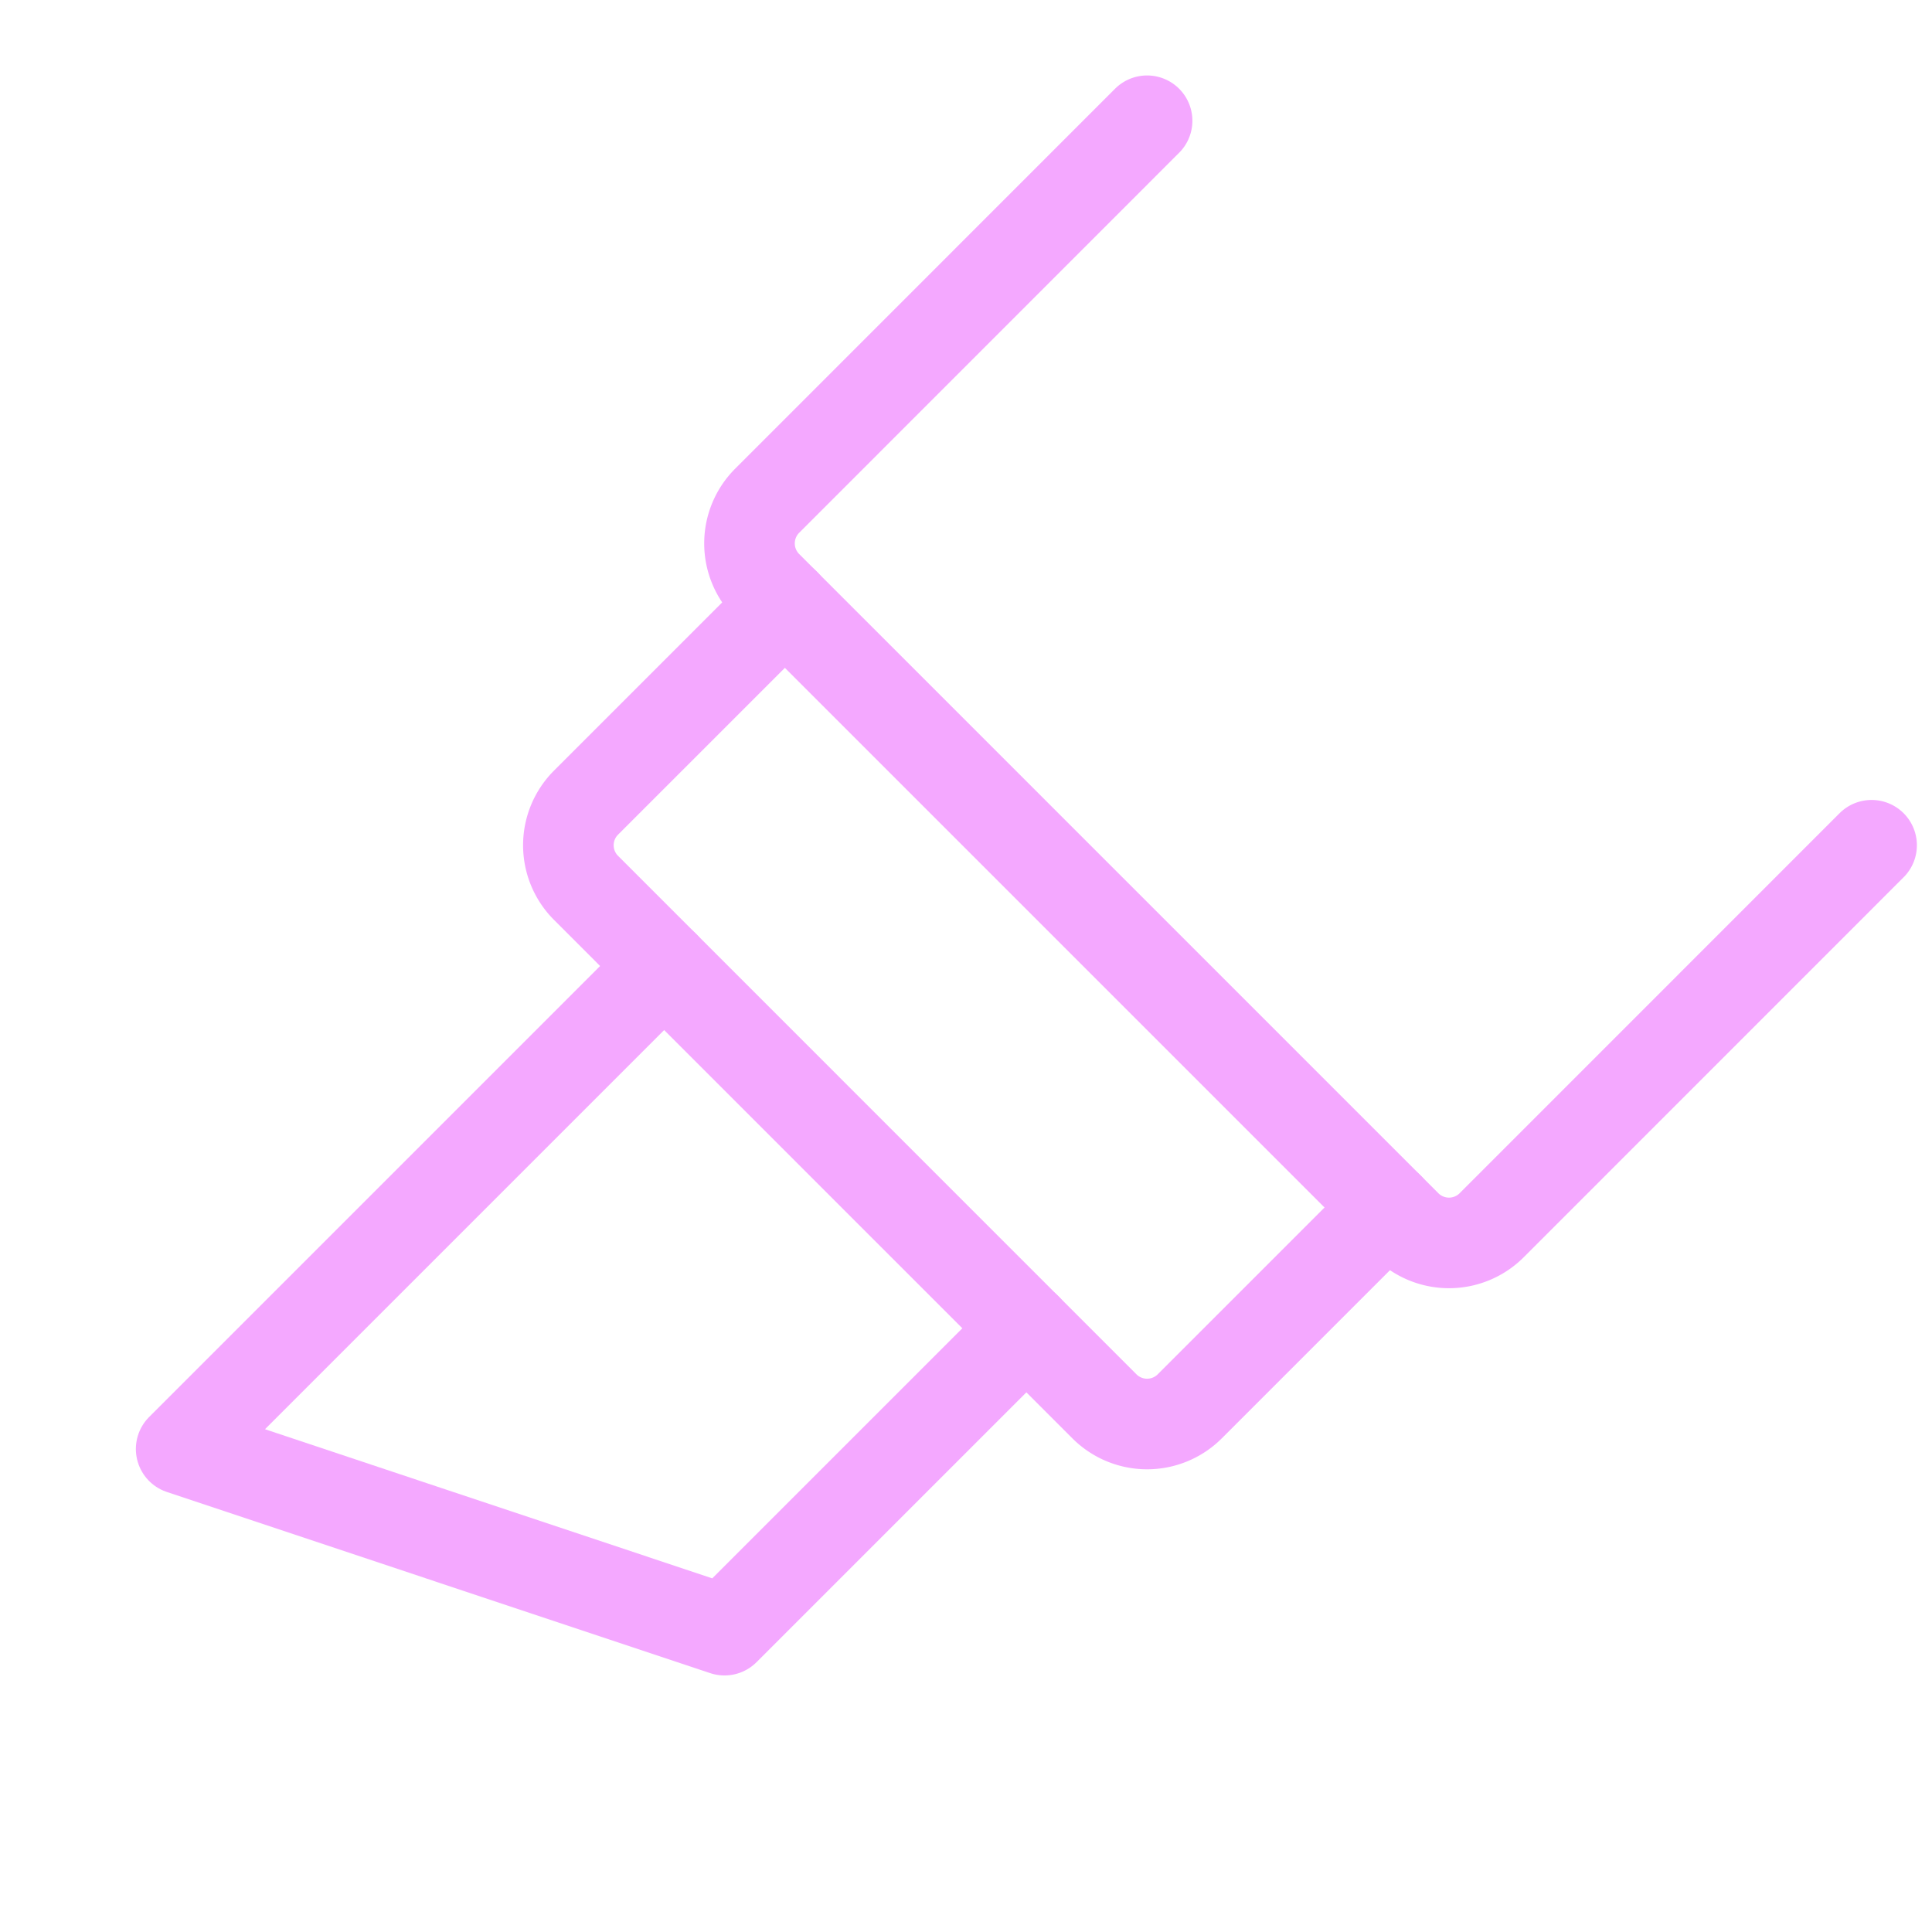<svg width="26" height="26" fill="none" xmlns="http://www.w3.org/2000/svg"><g clip-path="url(#a)" stroke="#F4A8FF" stroke-width="1.219" stroke-linecap="round" stroke-linejoin="round"><path d="M8.938 13l-6.5 6.5 7.312 2.438 4.063-4.063"/><path d="M18.687 16.25l-2.675 2.675a.812.812 0 01-1.15 0L7.888 11.95a.811.811 0 010-1.15l2.675-2.675"/><path d="M25.187 11.375l-5.112 5.113a.812.812 0 01-1.15 0l-8.6-8.6a.812.812 0 010-1.15l5.112-5.113"/></g><defs><clipPath id="a"><path fill="#fff" d="M0 0H26V26H0z"/></clipPath></defs></svg>